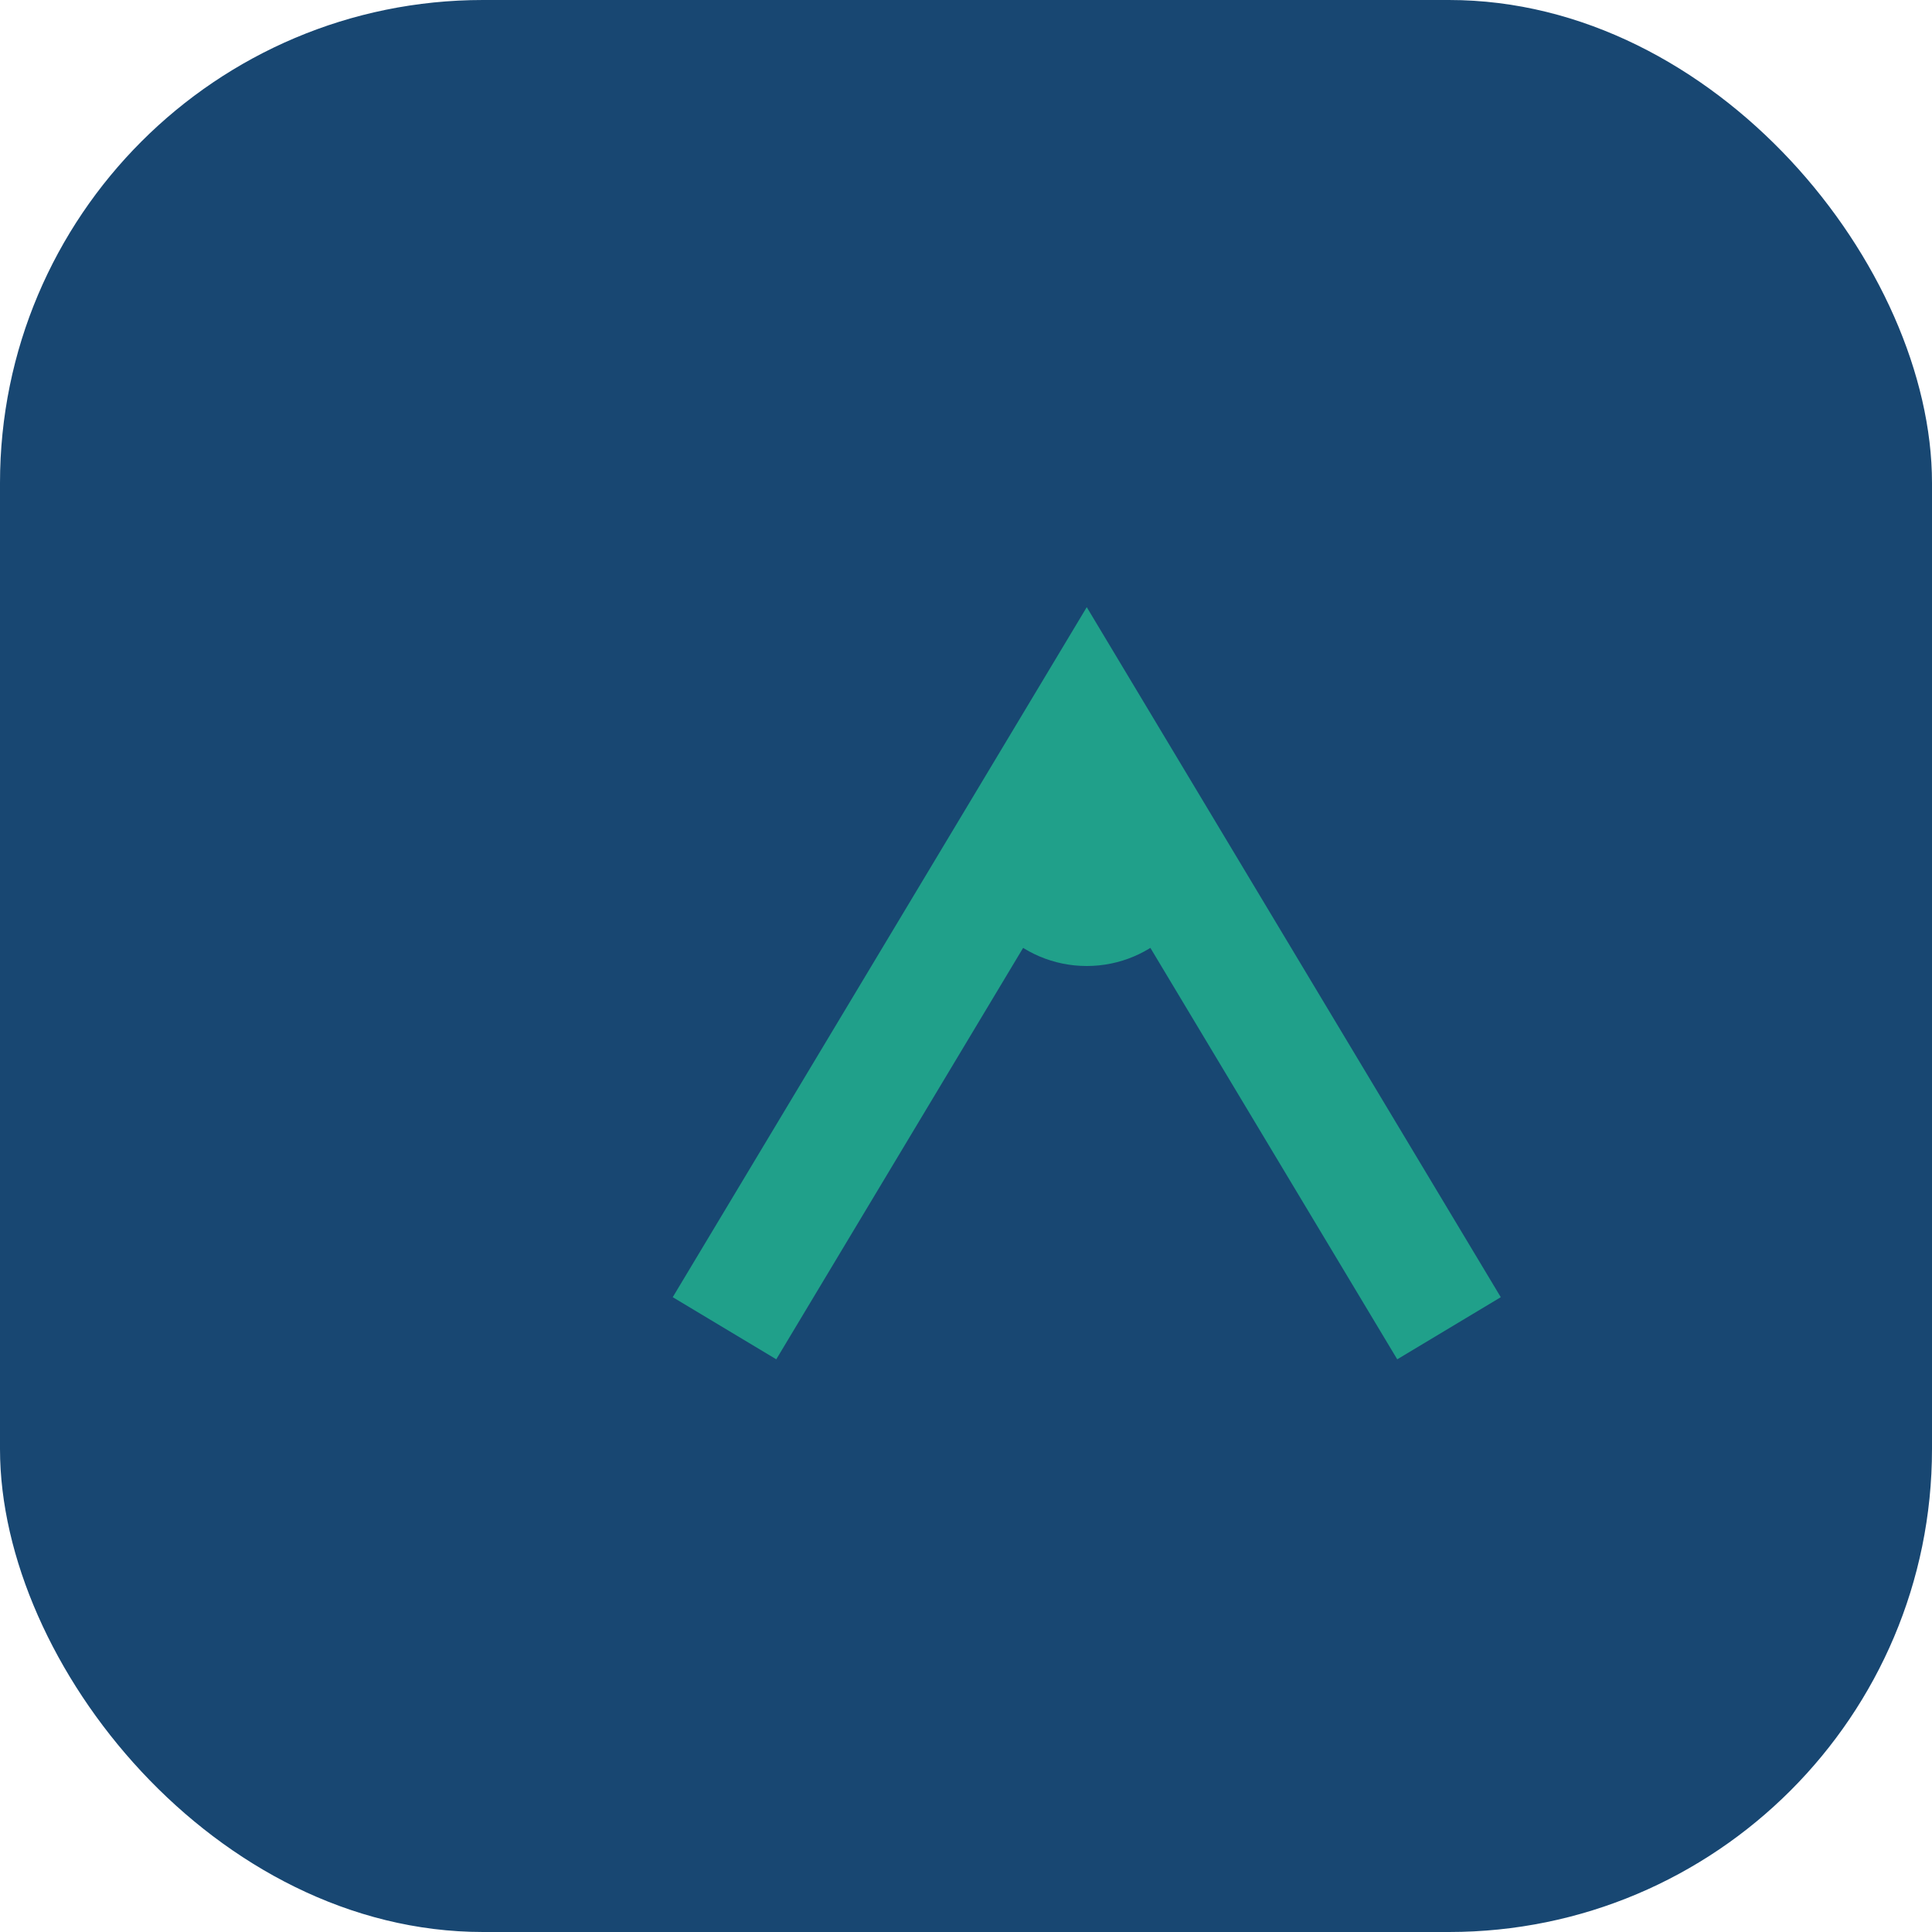 <?xml version="1.0" encoding="UTF-8"?>
<svg xmlns="http://www.w3.org/2000/svg" width="32" height="32" viewBox="0 0 32 32"><rect width="32" height="32" rx="8" fill="#184772"/><path d="M12 22l6-10 6 10" stroke="#20A08A" stroke-width="2" fill="none"/><circle cx="18" cy="14" r="2" fill="#20A08A"/></svg>